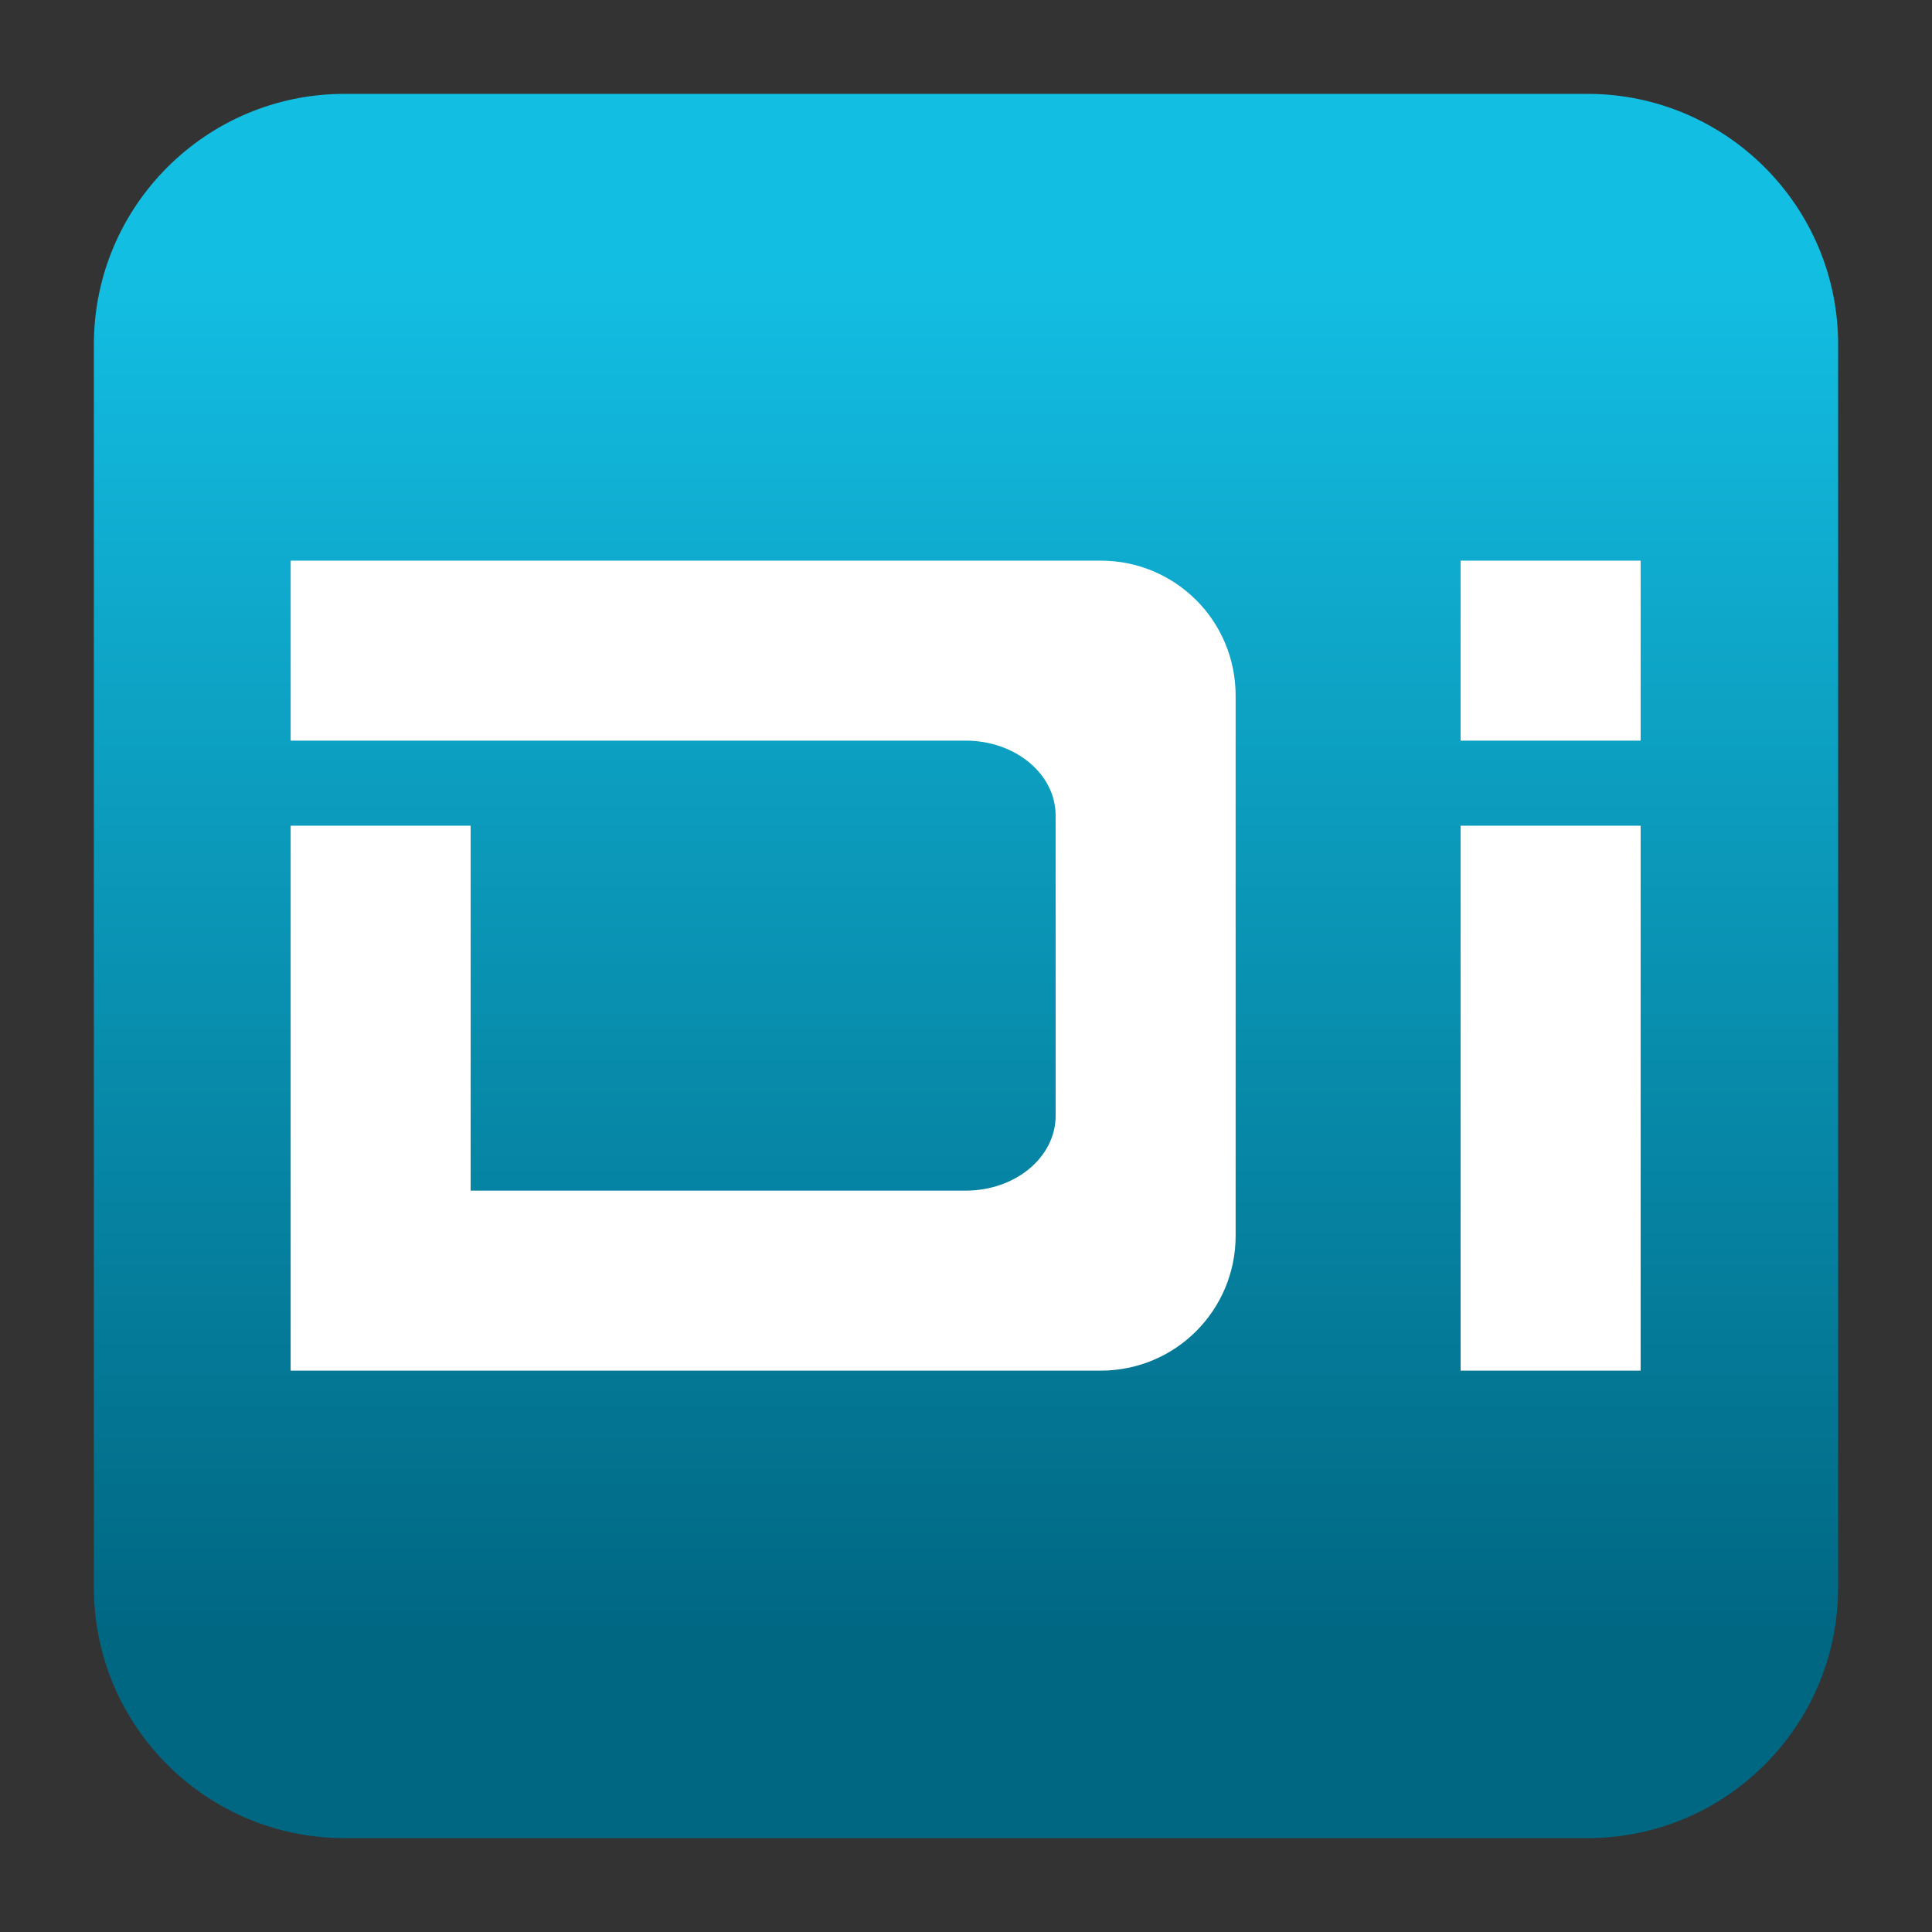 <svg clip-rule="evenodd" fill-rule="evenodd" stroke-linejoin="round" stroke-miterlimit="2" viewBox="0 0 48 48" xmlns="http://www.w3.org/2000/svg">
 <rect x="0" y="0" width="48" height="48" fill="#333333" stroke="none"/>
 <linearGradient id="a" x2="1" gradientTransform="matrix(0 -33.687 33.687 0 923.28 40.45)" gradientUnits="userSpaceOnUse">
  <stop stop-color="#006783" offset="0"/>
  <stop stop-color="#13bee3" offset="1"/>
 </linearGradient>
 <path d="m39.44 45.668h-30.88c-3.438 0-6.228-2.79-6.228-6.228v-30.88c0-3.438 2.79-6.228 6.228-6.228h30.88c3.438 0 6.228 2.79 6.228 6.228v30.88c0 3.438-2.79 6.228-6.228 6.228z" fill="url(#a)"/>
 <path transform="matrix(1.118 0 0 1.118 -2.841 -2.841)" d="m9 15h18c1.662 0 3 1.338 3 3v12c0 1.662-1.338 3-3 3h-18v-12.109h4v8.109h11c1.108 0 2-.743 2-1.666v-6.668c0-.923-.892-1.666-2-1.666h-15zm26 0h4v4h-4zm0 5.891h4v12.109h-4z" fill="#fff"/>
</svg>
